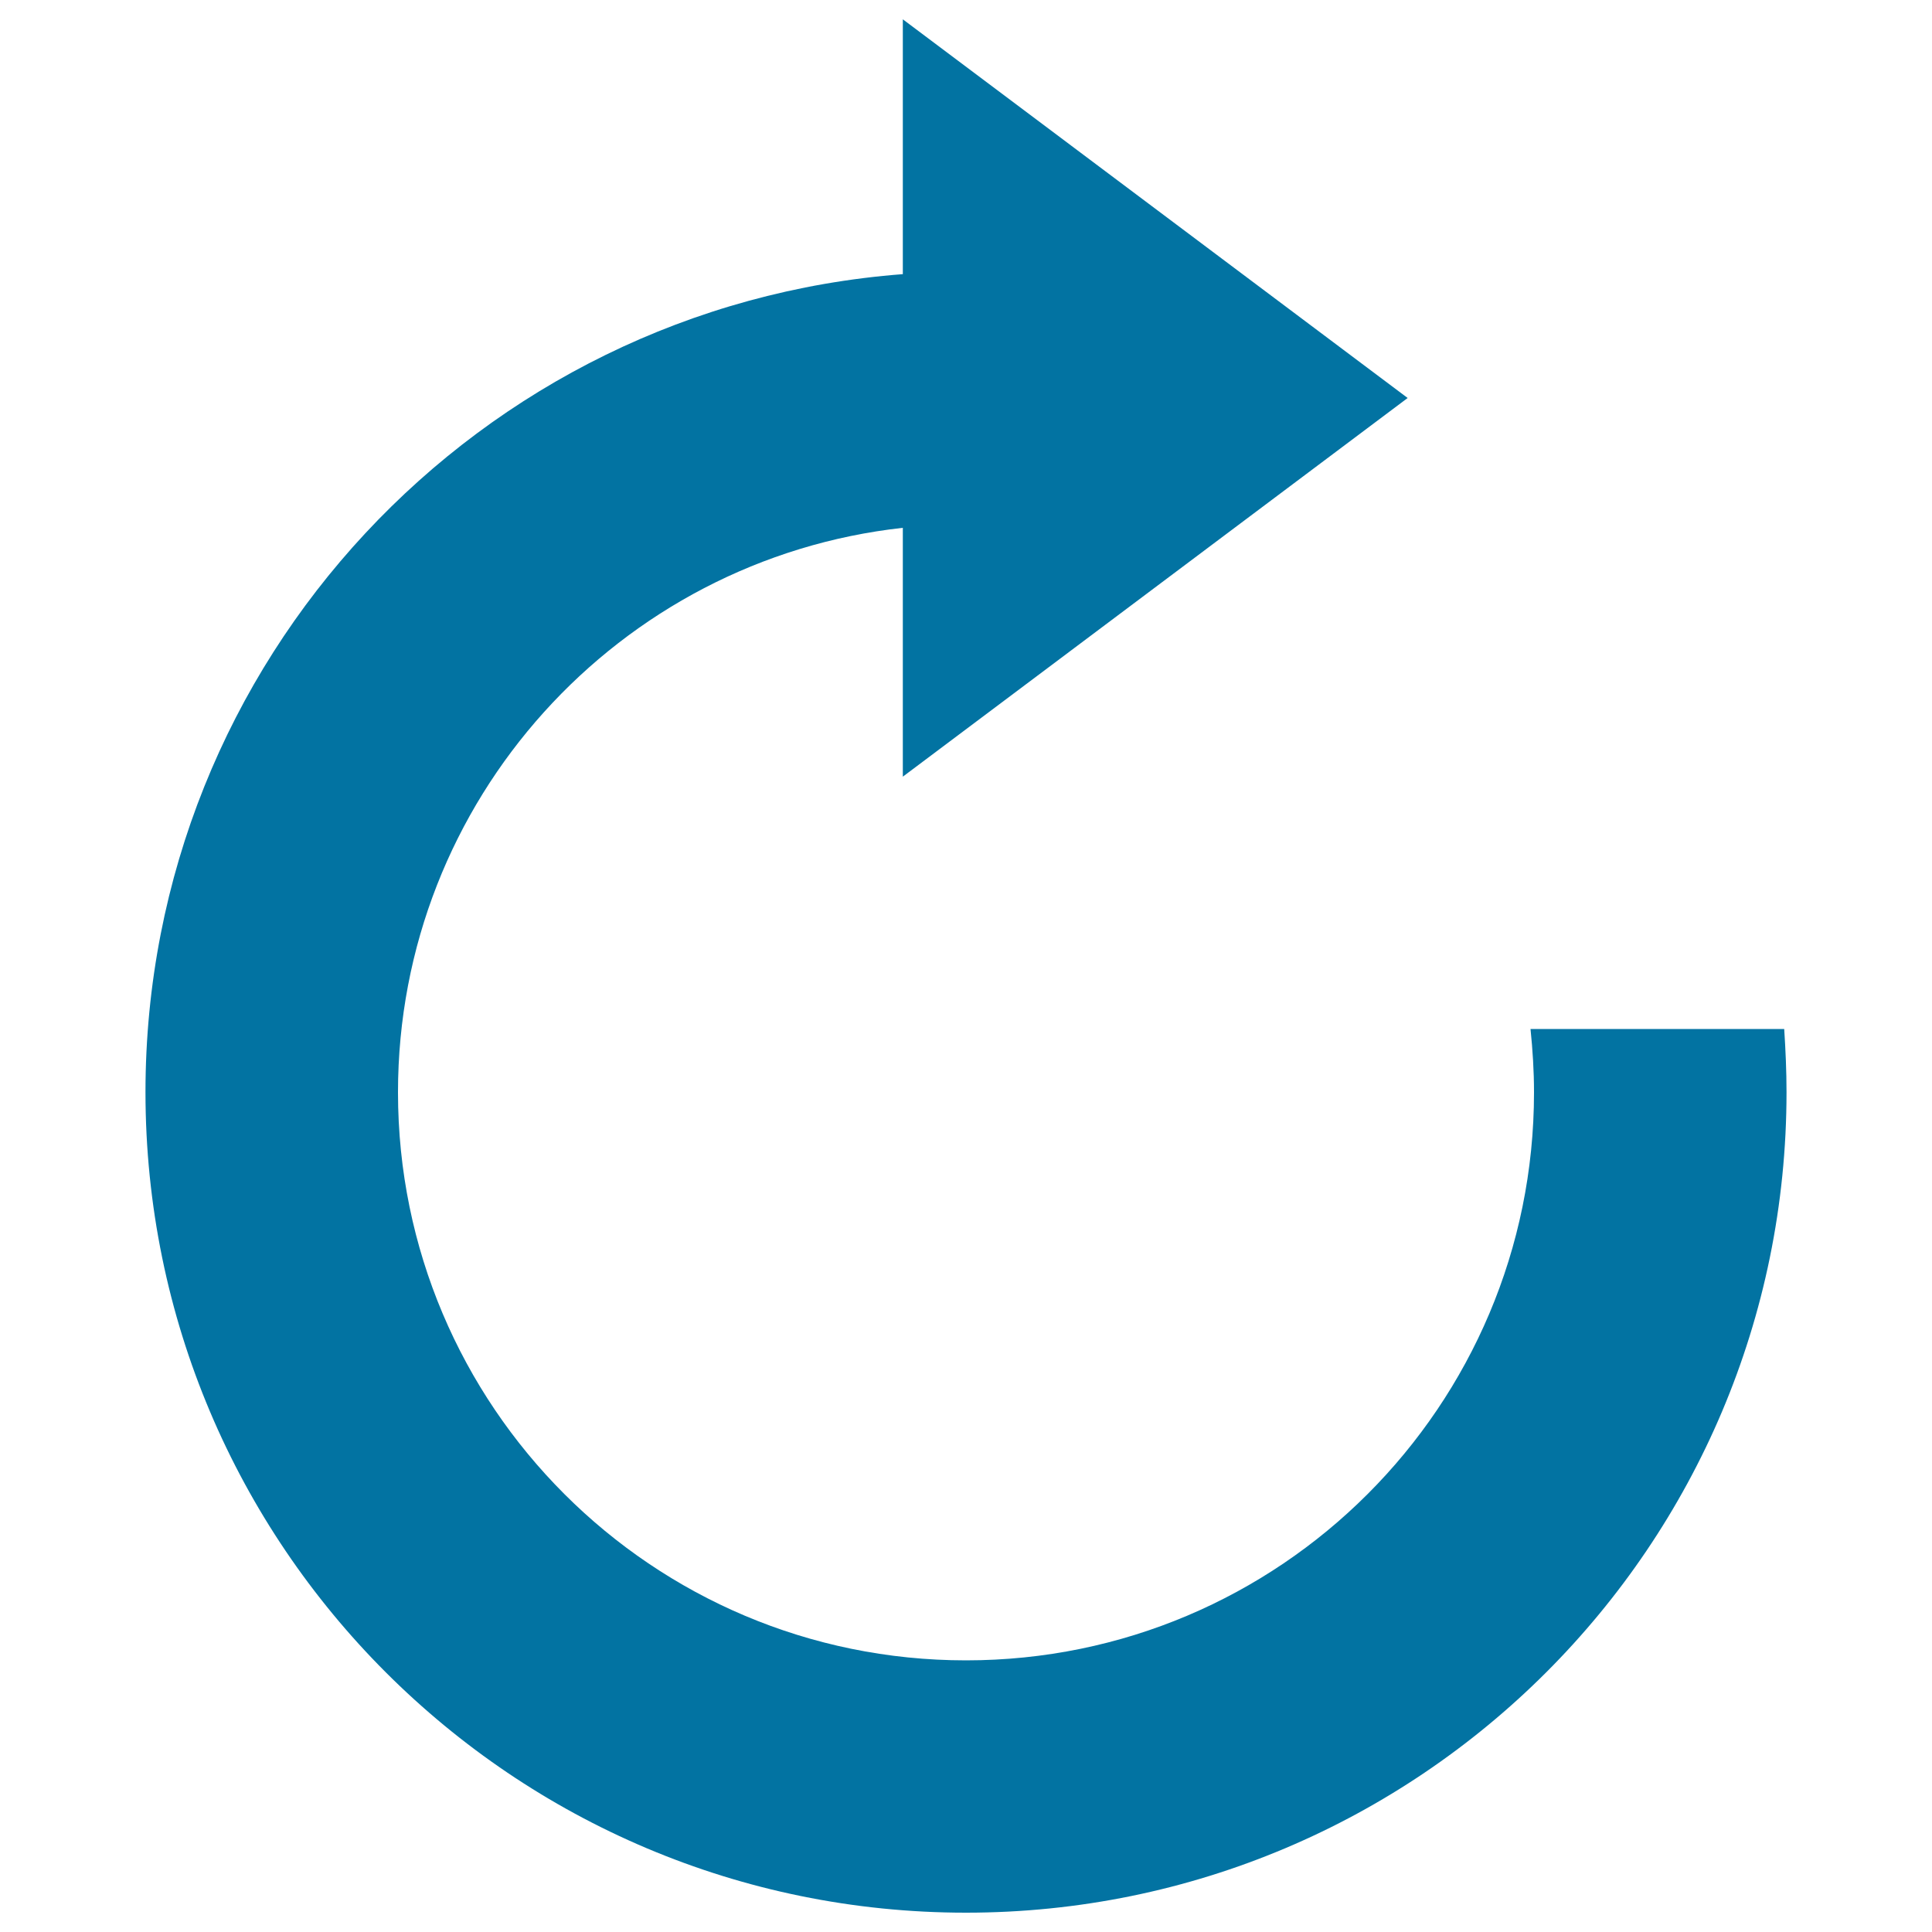<svg xmlns="http://www.w3.org/2000/svg" viewBox="0 0 1000 1000" style="fill:#0273a2">
<title>Curved Arrow SVG icon</title>
<g><path d="M792.2,532.7c1.1,10.7,1.8,21.6,1.8,32.7c0,162.4-131.6,294-294,294c-162.4,0-294-131.6-294-294c0-151.3,114.3-276,261.3-292.2V402l261.3-196L467.3,10v131.9c-219.3,16.7-392,199.9-392,423.4C75.3,799.9,265.5,990,500,990c234.5,0,424.7-190.1,424.7-424.7c0-11-0.5-21.9-1.2-32.7H792.2z"/></g>
</svg>